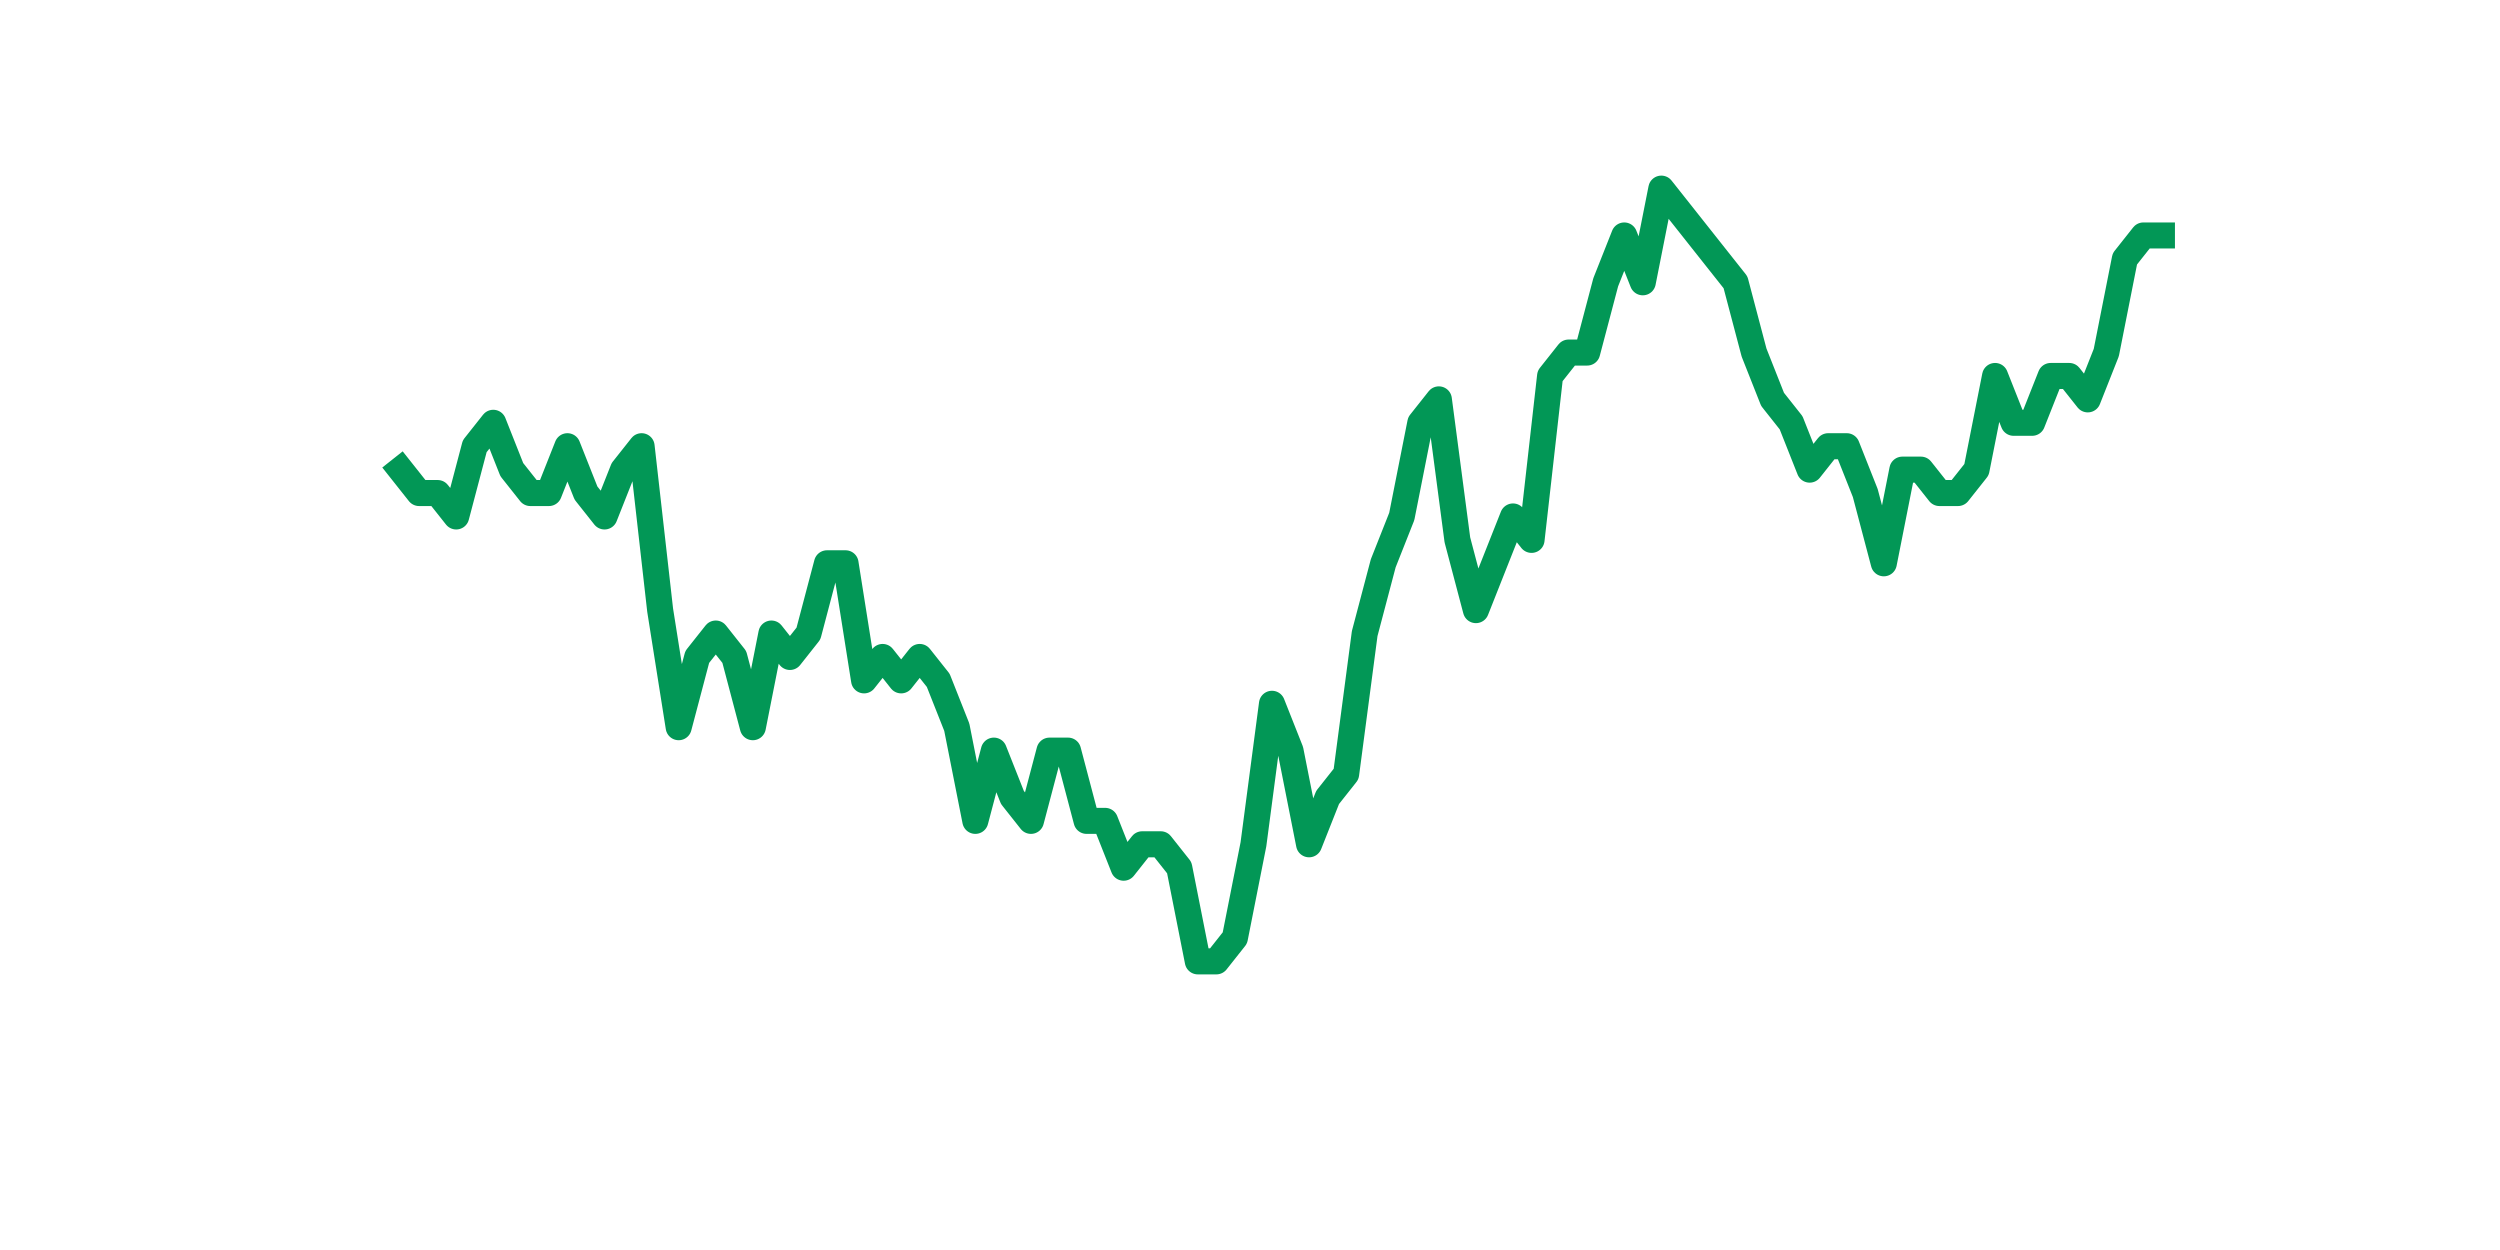 <?xml version="1.0" encoding="utf-8" standalone="no"?>
<!DOCTYPE svg PUBLIC "-//W3C//DTD SVG 1.1//EN"
  "http://www.w3.org/Graphics/SVG/1.1/DTD/svg11.dtd">
<svg xmlns:xlink="http://www.w3.org/1999/xlink" width="144pt" height="72pt" viewBox="0 0 144 72" xmlns="http://www.w3.org/2000/svg" version="1.1">
 <defs>
  <style type="text/css">*{stroke-linejoin: round; stroke-linecap: butt}</style>
 </defs>
 <g id="figure_1">
  <g id="patch_1">
   <path d="M 0 72 
L 144 72 
L 144 0 
L 0 0 
z
" style="fill: #ffffff"/>
  </g>
  <g id="axes_1">
   <g id="line2d_1">
    <path d="M 23.073 27.051 
L 24.141 28.399 
L 25.209 28.399 
L 26.277 29.748 
L 27.344 25.702 
L 28.412 24.353 
L 29.48 27.051 
L 30.548 28.399 
L 31.616 28.399 
L 32.684 25.702 
L 33.752 28.399 
L 34.82 29.748 
L 35.888 27.051 
L 36.956 25.702 
L 38.024 35.143 
L 39.092 41.887 
L 40.16 37.841 
L 41.228 36.492 
L 42.296 37.841 
L 43.364 41.887 
L 44.432 36.492 
L 45.5 37.841 
L 46.567 36.492 
L 47.635 32.446 
L 48.703 32.446 
L 49.771 39.189 
L 50.839 37.841 
L 51.907 39.189 
L 52.975 37.841 
L 54.043 39.189 
L 55.111 41.887 
L 56.179 47.282 
L 57.247 43.236 
L 58.315 45.933 
L 59.383 47.282 
L 60.451 43.236 
L 61.519 43.236 
L 62.587 47.282 
L 63.655 47.282 
L 64.722 49.98 
L 65.79 48.631 
L 66.858 48.631 
L 67.926 49.98 
L 68.994 55.375 
L 70.062 55.375 
L 71.13 54.026 
L 72.198 48.631 
L 73.266 40.538 
L 74.334 43.236 
L 75.402 48.631 
L 76.47 45.933 
L 77.538 44.584 
L 78.606 36.492 
L 79.674 32.446 
L 80.742 29.748 
L 81.81 24.353 
L 82.878 23.004 
L 83.945 31.097 
L 85.013 35.143 
L 86.081 32.446 
L 87.149 29.748 
L 88.217 31.097 
L 89.285 21.656 
L 90.353 20.307 
L 91.421 20.307 
L 92.489 16.26 
L 93.557 13.563 
L 94.625 16.26 
L 95.693 10.865 
L 96.761 12.214 
L 97.829 13.563 
L 98.897 14.912 
L 99.965 16.26 
L 101.033 20.307 
L 102.1 23.004 
L 103.168 24.353 
L 104.236 27.051 
L 105.304 25.702 
L 106.372 25.702 
L 107.44 28.399 
L 108.508 32.446 
L 109.576 27.051 
L 110.644 27.051 
L 111.712 28.399 
L 112.78 28.399 
L 113.848 27.051 
L 114.916 21.656 
L 115.984 24.353 
L 117.052 24.353 
L 118.12 21.656 
L 119.188 21.656 
L 120.256 23.004 
L 121.323 20.307 
L 122.391 14.912 
L 123.459 13.563 
L 124.527 13.563 
" clip-path="url(#pf0f9f6693c)" style="fill: none; stroke: #029756; stroke-width: 1.5; stroke-linecap: square"/>
   </g>
  </g>
 </g>
 <defs>
  <clipPath id="pf0f9f6693c">
   <rect x="18" y="8.64" width="111.6" height="48.96"/>
  </clipPath>
 </defs>
</svg>
